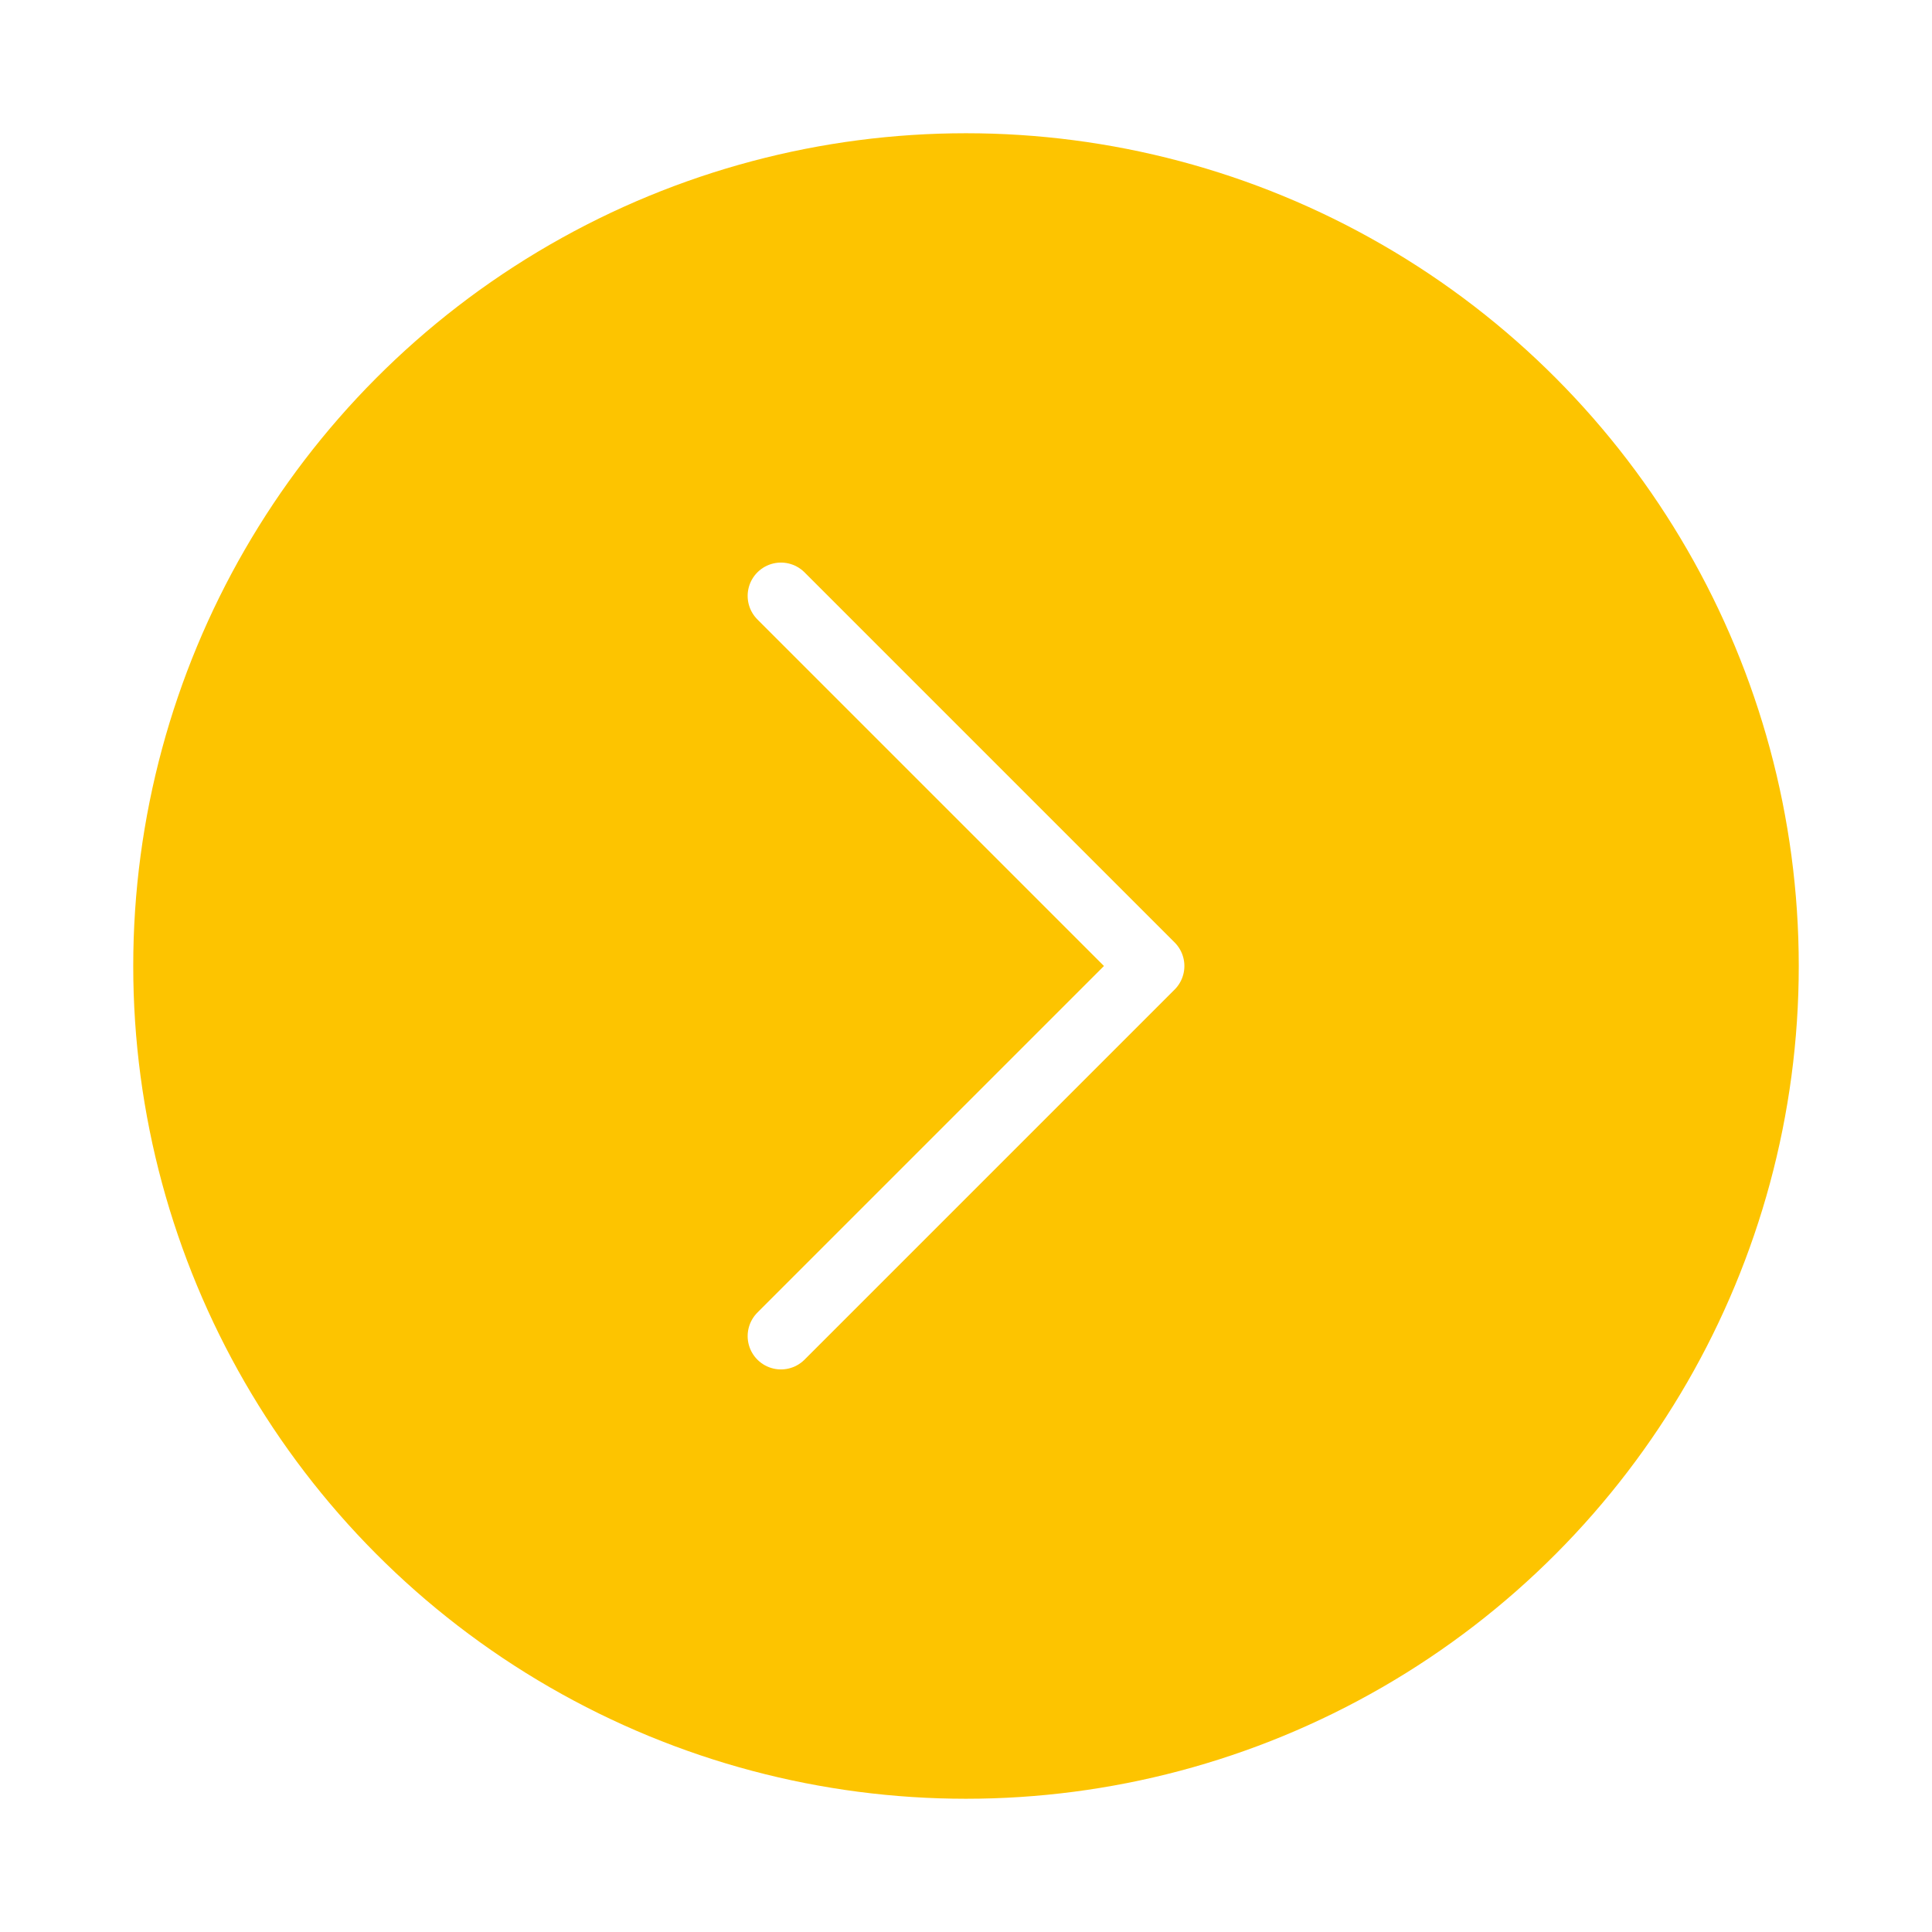 <svg width="58" height="58" viewBox="0 0 58 58" fill="none" xmlns="http://www.w3.org/2000/svg">
<g filter="url(#filter0_d_1_4574)">
<circle cx="29" cy="29" r="25" transform="rotate(-180 29 29)" fill="#FDC400"/>
<path d="M23.445 17.889L34.556 29L23.445 40.111" stroke="white" stroke-width="2" stroke-linecap="round" stroke-linejoin="round"/>
</g>
<defs>
<filter id="filter0_d_1_4574" x="0" y="0" width="58" height="58" filterUnits="userSpaceOnUse" color-interpolation-filters="sRGB">
<feFlood flood-opacity="0" result="BackgroundImageFix"/>
<feColorMatrix in="SourceAlpha" type="matrix" values="0 0 0 0 0 0 0 0 0 0 0 0 0 0 0 0 0 0 127 0" result="hardAlpha"/>
<feOffset/>
<feGaussianBlur stdDeviation="2"/>
<feColorMatrix type="matrix" values="0 0 0 0 0 0 0 0 0 0 0 0 0 0 0 0 0 0 0.25 0"/>
<feBlend mode="normal" in2="BackgroundImageFix" result="effect1_dropShadow_1_4574"/>
<feBlend mode="normal" in="SourceGraphic" in2="effect1_dropShadow_1_4574" result="shape"/>
</filter>
</defs>
</svg>
